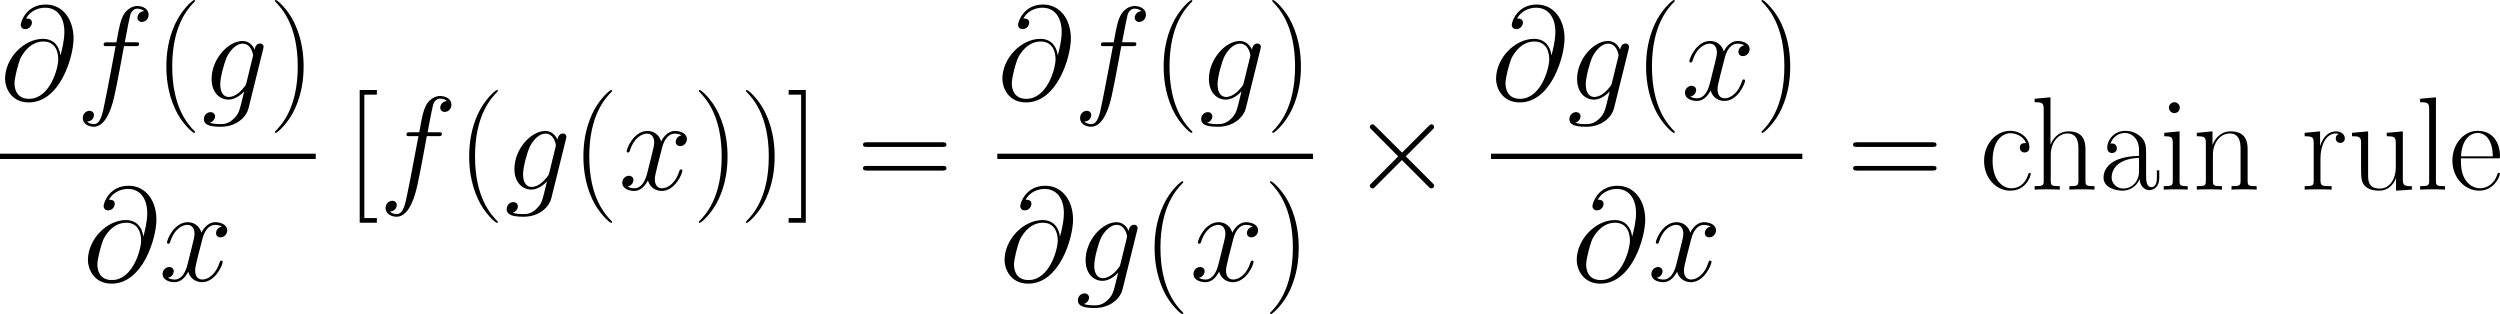 <svg xmlns="http://www.w3.org/2000/svg" xmlns:xlink="http://www.w3.org/1999/xlink" width="438.843pt" height="55.137pt" viewBox="-.244 -.283 438.843 55.137"><defs><path id="g2-40" d="M6.323 5.042C6.323 5.021 6.323 4.98 6.261 4.918 5.31 3.947 2.769 1.302 2.769-5.145s2.5-9.071 3.513-10.104C6.281-15.27 6.323-15.311 6.323-15.373S6.261-15.476 6.178-15.476c-.227.0-1.984 1.529-2.996 3.802C2.149-9.381 1.86-7.149 1.86-5.166c0 1.488.145 4.009 1.384 6.674C4.236 3.657 5.93 5.166 6.178 5.166c.103.0.145-.041.145-.124z"/><path id="g2-41" d="M5.434-5.145C5.434-6.633 5.29-9.153 4.05-11.819c-.992-2.149-2.686-3.657-2.934-3.657C1.054-15.476.971-15.456.971-15.352.971-15.311.992-15.29 1.012-15.249c.992 1.033 3.513 3.657 3.513 10.083.0 6.447-2.5 9.071-3.513 10.104C.992 4.98.971 5.0.971 5.042c0 .103.083.124.145.124.227.0 1.984-1.529 2.996-3.802C5.145-.93 5.434-3.161 5.434-5.145z"/><path id="g2-61" d="M13.286-6.633c.31.0.62.0.62-.351C13.906-7.356 13.555-7.356 13.203-7.356H1.653c-.351.0-.703.0-.703.372.0.351.31.351.62.351H13.286zM13.203-2.955C13.555-2.955 13.906-2.955 13.906-3.327c0-.351-.31-.351-.62-.351H1.57c-.31.0-.62.0-.62.351.0.372.351.372.703.372H13.203z"/><path id="g2-91" d="M4.856 5.145V4.422H2.913V-14.753H4.856v-.723H2.19V5.145H4.856z"/><path id="g2-93" d="M2.955-15.476H.289v.723H2.232V4.422H.289v.723H2.955V-15.476z"/><path id="g2-97" d="M7.439-5.352c0-1.364.0-2.087-.868-2.893C5.806-8.926 4.918-9.133 4.215-9.133c-1.632.0-2.81 1.281-2.81 2.645.0.765.62.806.744.806.269.0.744-.165.744-.744.0-.517-.393-.744-.744-.744C2.066-7.17 1.963-7.149 1.901-7.129c.434-1.302 1.55-1.674 2.273-1.674C5.207-8.802 6.343-7.893 6.343-6.157v.909C5.124-5.207 3.657-5.042 2.5-4.422 1.198-3.699.827-2.665.827-1.88.827-.289 2.686.165 3.781.165c1.136.0 2.19-.641 2.645-1.818C6.467-.744 7.046.083 7.955.083c.434.0 1.529-.289 1.529-1.922V-2.996H9.112v1.178C9.112-.558 8.554-.393 8.286-.393 7.439-.393 7.439-1.467 7.439-2.376V-5.352zM6.343-2.872c0 1.798-1.281 2.707-2.418 2.707-1.033.0-1.839-.765-1.839-1.715.0-.62.269-1.715 1.467-2.376.992-.558 2.128-.641 2.789-.682V-2.872z"/><path id="g2-99" d="M7.211-7.232c-.393.0-.971.0-.971.723.0.579.475.744.744.744C7.129-5.765 7.728-5.827 7.728-6.55c0-1.467-1.405-2.583-2.996-2.583-2.19.0-4.05 2.025-4.05 4.67C.682-1.715 2.624.165 4.732.165c2.562.0 3.203-2.376 3.203-2.603C7.934-2.521 7.914-2.583 7.769-2.583S7.604-2.562 7.521-2.294C6.984-.62 5.806-.207 4.918-.207c-1.322.0-2.913-1.219-2.913-4.277.0-3.141 1.529-4.277 2.748-4.277.806.0 2.004.393 2.459 1.529z"/><path id="g2-101" d="M7.872-4.856C7.955-4.938 7.955-4.98 7.955-5.186c0-2.108-1.116-3.947-3.471-3.947C2.294-9.133.558-7.046.558-4.504.558-1.818 2.521.165 4.711.165c2.314.0 3.223-2.19 3.223-2.624.0-.145-.124-.145-.165-.145C7.624-2.603 7.604-2.562 7.521-2.314 7.067-.909 5.93-.207 4.856-.207c-.888.0-1.777-.496-2.335-1.405-.641-1.054-.641-2.273-.641-3.244H7.872zM1.901-5.166C2.046-8.141 3.637-8.802 4.463-8.802c1.405.0 2.356 1.322 2.376 3.637H1.901z"/><path id="g2-104" d="M8.575-6.281C8.575-7.335 8.368-9.05 5.93-9.05c-1.694.0-2.521 1.364-2.769 2.046H3.141V-14.34L.682-14.113V-13.575c1.219.0 1.405.124 1.405 1.116V-1.426C2.087-.641 2.004-.537.682-.537V0C1.178-.041 2.087-.041 2.624-.041s1.467.0 1.963.041V-.537c-1.322.0-1.405-.083-1.405-.888V-5.393c0-1.901 1.157-3.327 2.603-3.327 1.529.0 1.694 1.364 1.694 2.356v4.938C7.48-.641 7.397-.537 6.075-.537V0c.496-.041 1.405-.041 1.942-.041s1.467.0 1.963.041V-.537c-1.322.0-1.405-.083-1.405-.888V-6.281z"/><path id="g2-105" d="M3.203-12.728c0-.455-.372-.847-.847-.847-.455.0-.847.372-.847.847.0.455.372.847.847.847.455.0.847-.372.847-.847zM.785-8.823V-8.286C1.942-8.286 2.108-8.162 2.108-7.17v5.744C2.108-.641 2.025-.537.703-.537V0c.496-.041 1.384-.041 1.901-.041.496.0 1.343.0 1.818.041V-.537c-1.219.0-1.26-.124-1.26-.868V-9.05l-2.376.227z"/><path id="g2-108" d="M3.161-14.34.703-14.113V-13.575c1.219.0 1.405.124 1.405 1.116V-1.426C2.108-.641 2.025-.537.703-.537V0c.496-.041 1.405-.041 1.922-.041.537.0 1.446.0 1.942.041V-.537c-1.322.0-1.405-.083-1.405-.888V-14.34z"/><path id="g2-110" d="M8.575-6.281C8.575-7.335 8.368-9.05 5.93-9.05c-1.632.0-2.48 1.26-2.789 2.087H3.12V-9.05L.682-8.823V-8.286C1.901-8.286 2.087-8.162 2.087-7.17v5.744C2.087-.641 2.004-.537.682-.537V0C1.178-.041 2.087-.041 2.624-.041s1.467.0 1.963.041V-.537c-1.322.0-1.405-.083-1.405-.888V-5.393c0-1.901 1.157-3.327 2.603-3.327 1.529.0 1.694 1.364 1.694 2.356v4.938C7.48-.641 7.397-.537 6.075-.537V0c.496-.041 1.405-.041 1.942-.041s1.467.0 1.963.041V-.537c-1.322.0-1.405-.083-1.405-.888V-6.281z"/><path id="g2-114" d="M3.099-4.876c0-1.984.847-3.843 2.397-3.843C5.641-8.72 5.786-8.699 5.93-8.637c0 0-.455.145-.455.682C5.476-7.459 5.868-7.253 6.178-7.253 6.426-7.253 6.881-7.397 6.881-7.976c0-.661-.661-1.074-1.364-1.074-1.57.0-2.252 1.529-2.459 2.252H3.037V-9.05L.641-8.823V-8.286C1.86-8.286 2.046-8.162 2.046-7.17v5.744C2.046-.641 1.963-.537.641-.537V0C1.136-.041 2.087-.041 2.624-.041c.599.0 1.653.0 2.211.041V-.537c-1.488.0-1.736.0-1.736-.93V-4.876z"/><path id="g2-117" d="M6.075-8.823V-8.286C7.294-8.286 7.48-8.162 7.48-7.17v3.761c0 1.736-.93 3.244-2.459 3.244-1.694.0-1.839-1.012-1.839-2.087V-9.05L.682-8.823V-8.286c.827.0 1.384.0 1.405.827v3.967c0 1.384.0 2.273.537 2.851.269.269.785.806 2.273.806 1.756.0 2.438-1.488 2.603-1.922H7.521V.165L9.98.0V-.537c-1.219.0-1.405-.124-1.405-1.116V-9.05l-2.5.227z"/><path id="g0-2" d="M8.038-5.744 3.905-9.856C3.657-10.104 3.616-10.145 3.451-10.145 3.244-10.145 3.037-9.959 3.037-9.732 3.037-9.587 3.079-9.546 3.306-9.319L7.439-5.166 3.306-1.012c-.227.227-.269.269-.269.413.0.227.207.413.413.413.165.0.207-.041.455-.289L8.017-4.587 12.294-.31C12.336-.289 12.48-.186 12.604-.186c.248.0.413-.186.413-.413C13.017-.641 13.017-.723 12.955-.827 12.935-.868 9.649-4.112 8.616-5.166l3.781-3.781c.103-.124.413-.393.517-.517C12.935-9.505 13.017-9.587 13.017-9.732c0-.227-.165-.413-.413-.413C12.439-10.145 12.356-10.063 12.129-9.835L8.038-5.744z"/><path id="g1-64" d="M9.381-6.901C9.257-8.058 8.534-9.443 6.674-9.443c-2.913.0-5.889 2.955-5.889 6.24.0 1.26.868 3.637 3.678 3.637 4.876.0 6.963-7.108 6.963-9.939.0-2.975-1.674-5.269-4.318-5.269-2.996.0-3.885 2.624-3.885 3.182.0.186.124.641.703.641.723.0 1.033-.661 1.033-1.012C4.959-12.604 4.318-12.604 4.05-12.604c.847-1.529 2.418-1.674 2.975-1.674 1.818.0 2.975 1.446 2.975 3.761C10.001-9.195 9.608-7.666 9.401-6.901H9.381zM4.525-.124c-1.942.0-2.273-1.529-2.273-2.397.0-.909.579-3.037.888-3.802.269-.62 1.446-2.707 3.595-2.707 1.88.0 2.314 1.632 2.314 2.748.0 1.529-1.343 6.157-4.525 6.157z"/><path id="g1-102" d="M9.215-8.306C9.629-8.306 9.794-8.306 9.794-8.699 9.794-8.906 9.629-8.906 9.257-8.906H7.583C7.976-11.034 8.265-12.501 8.43-13.162 8.554-13.658 8.988-14.133 9.525-14.133 9.959-14.133 10.393-13.947 10.6-13.761 9.794-13.679 9.546-13.079 9.546-12.728c0 .413.31.661.703.661C10.662-12.067 11.282-12.418 11.282-13.203c0-.868-.868-1.343-1.777-1.343-.888.0-1.756.661-2.17 1.467-.372.723-.579 1.467-1.054 4.174H4.897c-.393.0-.599.0-.599.372.0.227.124.227.537.227H6.157C5.786-6.385 4.938-1.715 4.463.496 4.112 2.294 3.802 3.802 2.769 3.802c-.062.0-.661.0-1.033-.393C2.789 3.327 2.789 2.418 2.789 2.397c0-.413-.31-.661-.703-.661-.413.0-1.033.351-1.033 1.136.0.888.909 1.343 1.715 1.343 2.108.0 2.975-3.781 3.203-4.814.372-1.591 1.384-7.087 1.488-7.707H9.215z"/><path id="g1-103" d="M6.984-2.624C6.901-2.294 6.86-2.211 6.591-1.901 5.744-.806 4.876-.413 4.236-.413c-.682.0-1.322-.537-1.322-1.963.0-1.095.62-3.409 1.074-4.339.599-1.157 1.529-1.984 2.397-1.984 1.364.0 1.632 1.694 1.632 1.818L7.955-6.591 6.984-2.624zM8.265-7.748C7.996-8.348 7.418-9.112 6.385-9.112c-2.252.0-4.814 2.831-4.814 5.909C1.57-1.054 2.872.0 4.194.0 5.29.0 6.261-.868 6.633-1.281L6.178.579c-.289 1.136-.413 1.653-1.157 2.376-.847.847-1.632.847-2.087.847C2.314 3.802 1.798 3.761 1.281 3.595c.661-.186.827-.765.827-.992.0-.331-.248-.661-.703-.661-.496.0-1.033.413-1.033 1.095.0.847.847 1.178 2.603 1.178 2.665.0 4.05-1.715 4.318-2.831l2.294-9.257C9.649-8.12 9.649-8.162 9.649-8.203c0-.289-.227-.517-.537-.517C8.616-8.72 8.327-8.306 8.265-7.748z"/><path id="g1-120" d="M9.794-8.43C9.133-8.306 8.885-7.81 8.885-7.418c0 .496.393.661.682.661.62.0 1.054-.537 1.054-1.095C10.621-8.72 9.629-9.112 8.761-9.112c-1.26.0-1.963 1.24-2.149 1.632-.475-1.55-1.756-1.632-2.128-1.632-2.108.0-3.223 2.707-3.223 3.161C1.26-5.868 1.343-5.765 1.488-5.765c.165.0.207-.124.248-.207.703-2.294 2.087-2.727 2.686-2.727.93.0 1.116.868 1.116 1.364C5.538-6.881 5.414-6.405 5.166-5.414L4.463-2.583C4.153-1.343 3.554-.207 2.459-.207c-.103.0-.62.0-1.054-.269.744-.145.909-.765.909-1.012.0-.413-.31-.661-.703-.661-.496.0-1.033.434-1.033 1.095.0.868.971 1.26 1.86 1.26.992.0 1.694-.785 2.128-1.632C4.897-.207 5.93.207 6.695.207c2.108.0 3.223-2.707 3.223-3.161C9.918-3.058 9.835-3.141 9.711-3.141 9.525-3.141 9.505-3.037 9.443-2.872 8.885-1.054 7.686-.207 6.757-.207c-.723.0-1.116-.537-1.116-1.384.0-.455.083-.785.413-2.149l.723-2.81C7.087-7.79 7.79-8.699 8.74-8.699 8.782-8.699 9.36-8.699 9.794-8.43z"/></defs><g id="page1" transform="matrix(1.13 0 0 1.13 -65.342 -75.712)"><use x="57.609" y="82.228" xlink:href="#g1-64"/><use x="69.413" y="82.228" xlink:href="#g1-102"/><use x="81.592" y="82.228" xlink:href="#g2-40"/><use x="88.909" y="82.228" xlink:href="#g1-103"/><use x="99.338" y="82.228" xlink:href="#g2-41"/><rect x="57.609" y="90.627" height=".826" width="49.047"/><use x="70.481" y="110.38" xlink:href="#g1-64"/><use x="82.286" y="110.38" xlink:href="#g1-120"/><use x="111.295" y="96.206" xlink:href="#g2-91"/><use x="116.453" y="96.206" xlink:href="#g1-102"/><use x="128.631" y="96.206" xlink:href="#g2-40"/><use x="135.949" y="96.206" xlink:href="#g1-103"/><use x="146.378" y="96.206" xlink:href="#g2-40"/><use x="153.695" y="96.206" xlink:href="#g1-120"/><use x="165.192" y="96.206" xlink:href="#g2-41"/><use x="172.509" y="96.206" xlink:href="#g2-41"/><use x="179.827" y="96.206" xlink:href="#g2-93"/><use x="190.724" y="96.206" xlink:href="#g2-61"/><use x="212.533" y="82.228" xlink:href="#g1-64"/><use x="224.337" y="82.228" xlink:href="#g1-102"/><use x="236.516" y="82.228" xlink:href="#g2-40"/><use x="243.833" y="82.228" xlink:href="#g1-103"/><use x="254.262" y="82.228" xlink:href="#g2-41"/><rect x="212.533" y="90.627" height=".826" width="49.047"/><use x="212.874" y="110.38" xlink:href="#g1-64"/><use x="224.678" y="110.38" xlink:href="#g1-103"/><use x="235.107" y="110.38" xlink:href="#g2-40"/><use x="242.425" y="110.38" xlink:href="#g1-120"/><use x="253.922" y="110.38" xlink:href="#g2-41"/><use x="267.367" y="96.206" xlink:href="#g0-2"/><use x="289.225" y="82.228" xlink:href="#g1-64"/><use x="301.029" y="82.228" xlink:href="#g1-103"/><use x="311.458" y="82.228" xlink:href="#g2-40"/><use x="318.776" y="82.228" xlink:href="#g1-120"/><use x="330.273" y="82.228" xlink:href="#g2-41"/><rect x="289.225" y="90.627" height=".826" width="48.365"/><use x="301.757" y="110.38" xlink:href="#g1-64"/><use x="313.561" y="110.38" xlink:href="#g1-120"/><use x="344.525" y="96.206" xlink:href="#g2-61"/><use x="365.138" y="96.206" xlink:href="#g2-99"/><use x="372.995" y="96.206" xlink:href="#g2-104"/><use x="383.551" y="96.206" xlink:href="#g2-97"/><use x="393.027" y="96.206" xlink:href="#g2-105"/><use x="398.185" y="96.206" xlink:href="#g2-110"/><use x="414.979" y="96.206" xlink:href="#g2-114"/><use x="422.296" y="96.206" xlink:href="#g2-117"/><use x="432.852" y="96.206" xlink:href="#g2-108"/><use x="438.01" y="96.206" xlink:href="#g2-101"/></g></svg>